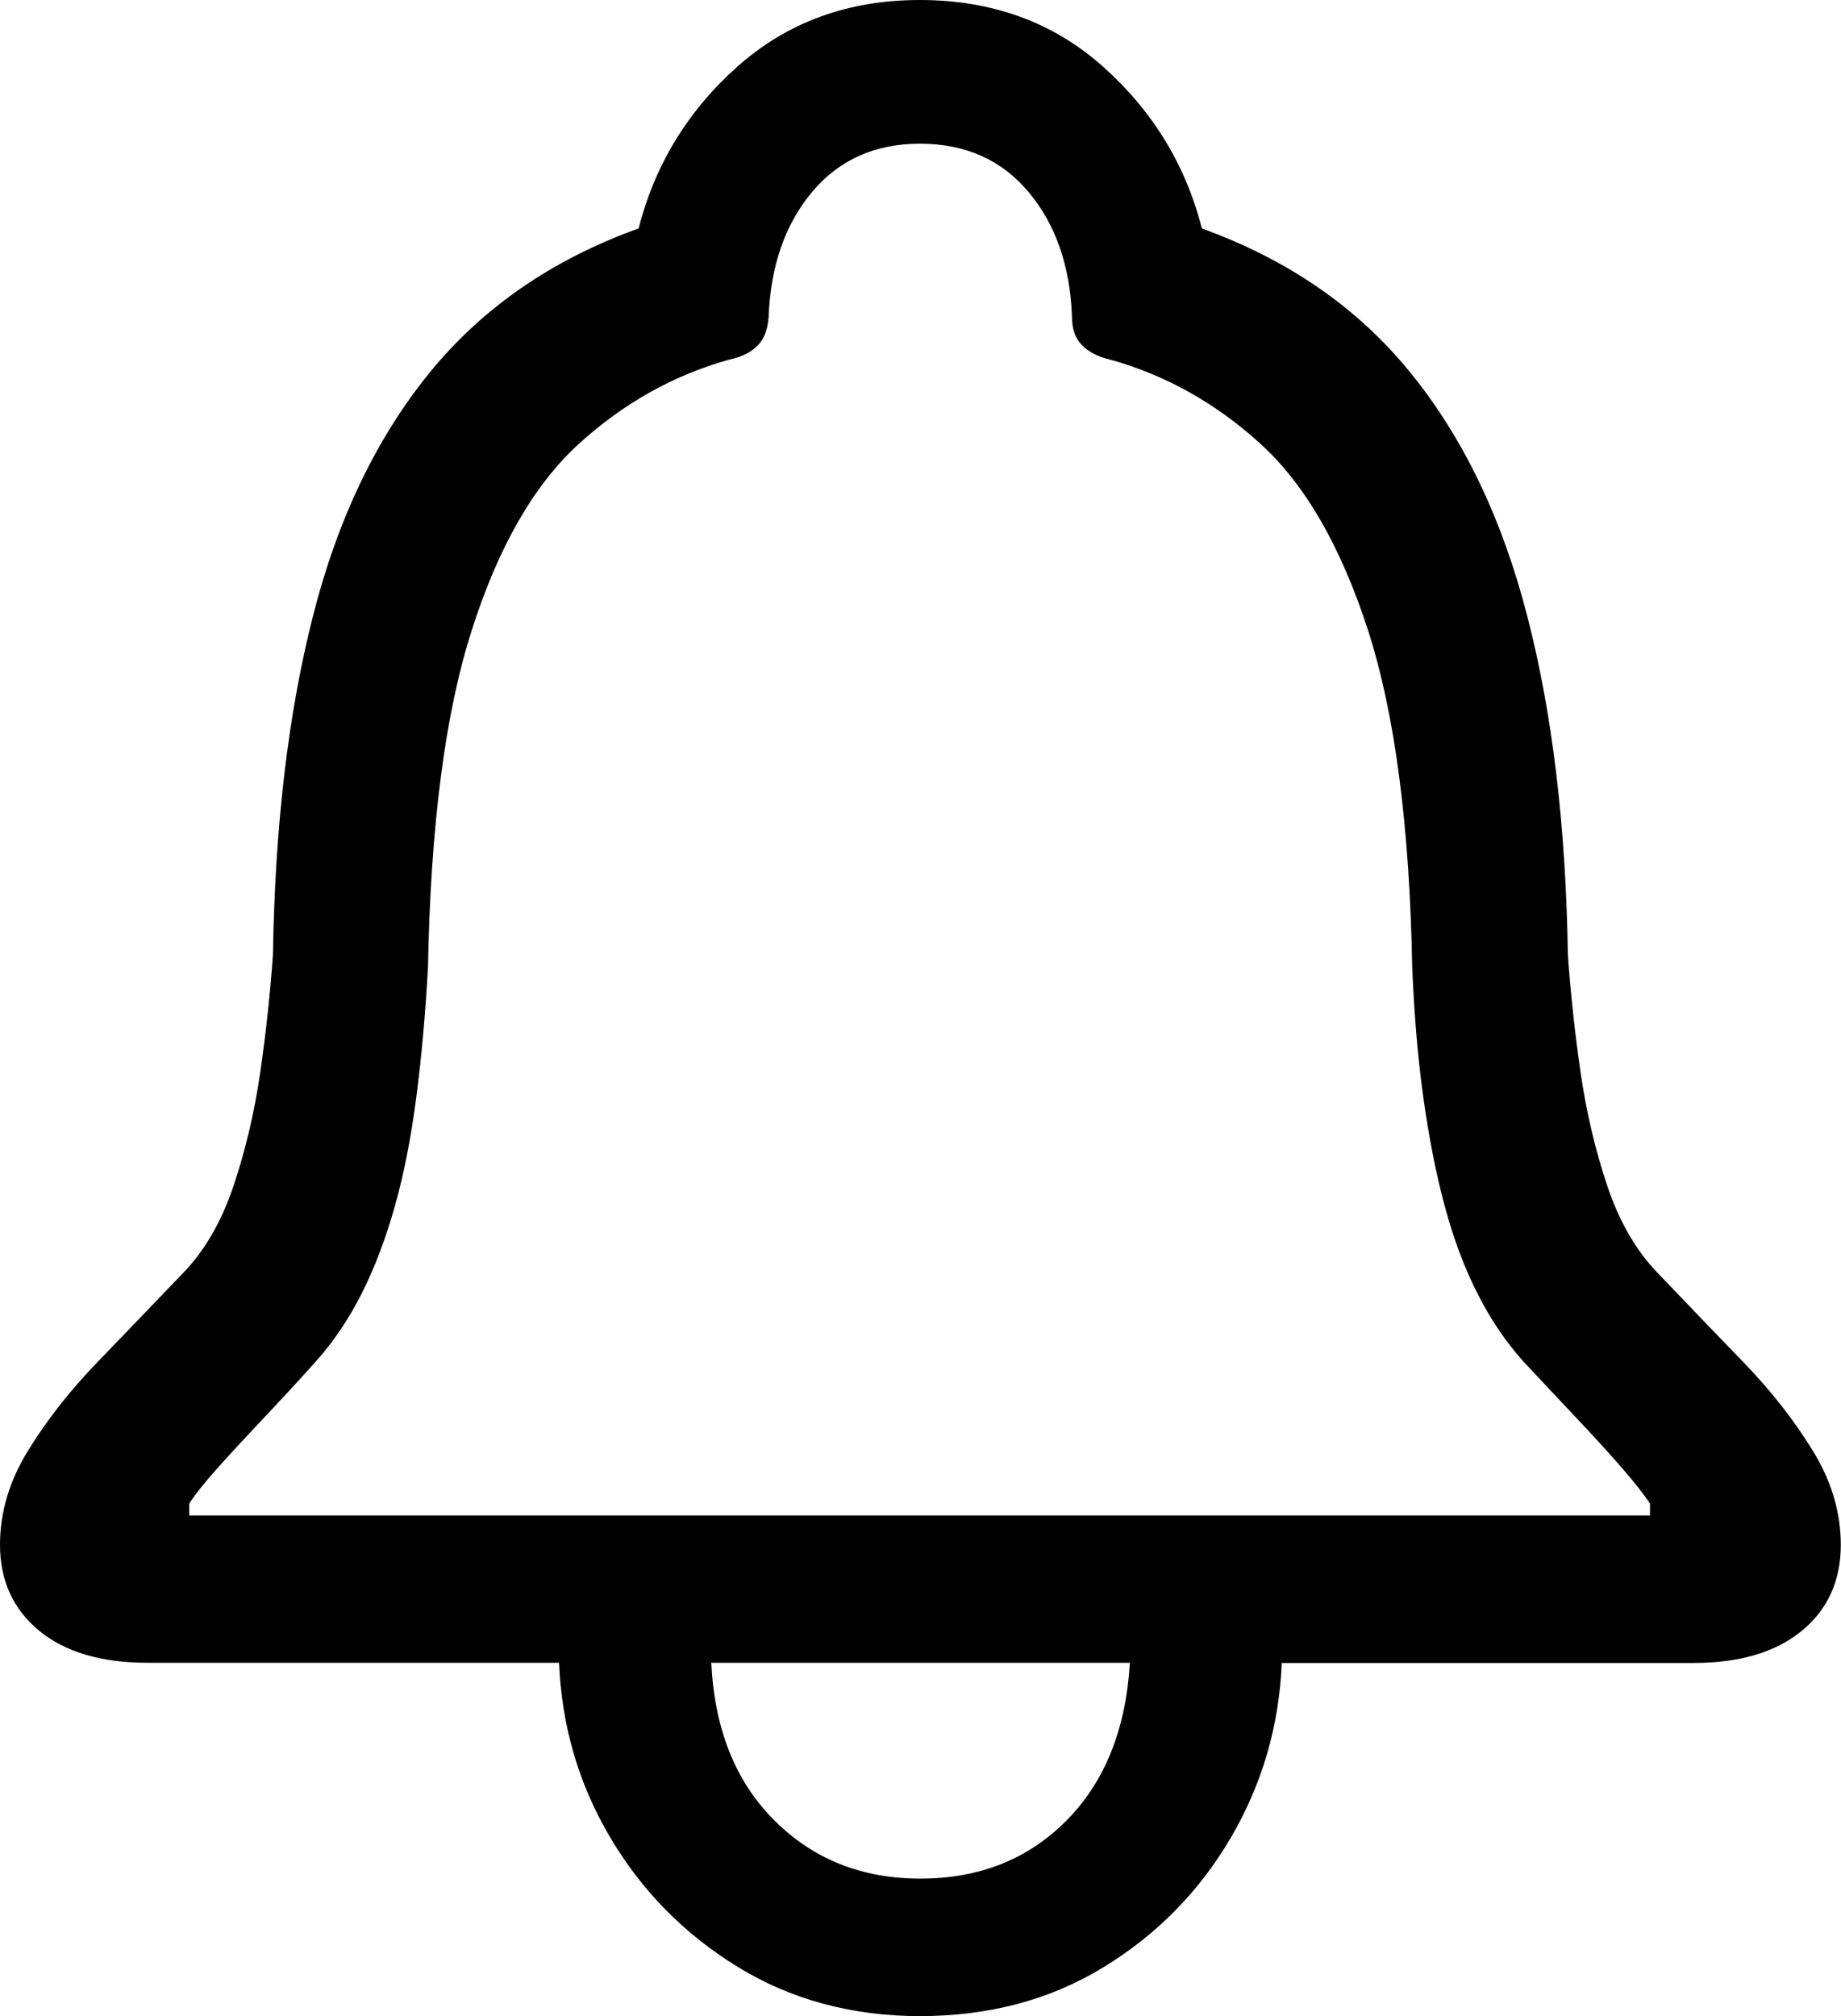 <?xml version="1.0" encoding="utf-8"?>
<!-- Generator: Adobe Illustrator 25.2.1, SVG Export Plug-In . SVG Version: 6.00 Build 0)  -->
<svg version="1.1" id="Layer_1" xmlns="http://www.w3.org/2000/svg" xmlns:xlink="http://www.w3.org/1999/xlink" x="0px" y="0px"
	 viewBox="0 0 92.14 100.88" style="enable-background:new 0 0 92.14 100.88;" xml:space="preserve">
<g id="Symbols">
	<g id="Regular-M" transform="matrix(1 0 0 1 1393.42 1126)">
		<path d="M-1393.42-1048.71c0,1.79,0.65,3.22,1.95,4.3c1.3,1.07,3.11,1.61,5.42,1.61h20.61c0.13,3.16,0.98,6.07,2.56,8.74
			c1.58,2.67,3.7,4.83,6.37,6.47c2.67,1.64,5.71,2.47,9.13,2.47c3.45,0,6.51-0.81,9.18-2.44s4.79-3.78,6.37-6.47
			c1.58-2.69,2.43-5.61,2.56-8.76h20.61c2.31,0,4.12-0.54,5.42-1.61s1.95-2.51,1.95-4.3c0-1.63-0.47-3.21-1.42-4.74
			c-0.94-1.53-2.12-3.03-3.54-4.49s-2.82-2.93-4.22-4.39c-1.07-1.11-1.91-2.56-2.51-4.35c-0.6-1.79-1.05-3.69-1.34-5.71
			c-0.29-2.02-0.5-3.97-0.63-5.86c-0.1-6.41-0.77-12.05-2.03-16.92c-1.25-4.87-3.2-8.93-5.84-12.18c-2.64-3.26-6.12-5.66-10.45-7.23
			c-0.81-3.19-2.47-5.89-4.96-8.11c-2.49-2.21-5.54-3.32-9.16-3.32c-3.58,0-6.62,1.11-9.11,3.32c-2.49,2.21-4.14,4.92-4.96,8.11
			c-4.33,1.56-7.82,3.97-10.47,7.23c-2.65,3.26-4.6,7.32-5.83,12.18c-1.24,4.87-1.9,10.51-2,16.92c-0.13,1.89-0.34,3.84-0.63,5.86
			c-0.29,2.02-0.74,3.92-1.34,5.71c-0.6,1.79-1.44,3.24-2.51,4.35c-1.4,1.46-2.81,2.93-4.22,4.39c-1.42,1.46-2.6,2.96-3.54,4.49
			C-1392.95-1051.91-1393.42-1050.33-1393.42-1048.71z M-1383.95-1050.17v-0.59c0.29-0.46,0.78-1.07,1.46-1.83
			c0.68-0.76,1.46-1.6,2.32-2.51c0.86-0.91,1.72-1.84,2.56-2.78c0.88-0.98,1.64-2.11,2.29-3.39c0.65-1.29,1.2-2.74,1.66-4.37
			c0.46-1.63,0.81-3.43,1.07-5.42c0.26-1.99,0.46-4.17,0.59-6.54c0.13-7.1,0.86-12.73,2.2-16.89c1.33-4.17,3.12-7.27,5.35-9.3
			c2.23-2.03,4.74-3.44,7.54-4.22c0.62-0.13,1.09-0.37,1.42-0.71c0.33-0.34,0.5-0.82,0.54-1.44c0.1-2.54,0.82-4.61,2.17-6.23
			c1.35-1.61,3.15-2.42,5.4-2.42c2.28,0,4.09,0.81,5.44,2.42c1.35,1.61,2.08,3.69,2.17,6.23c0,0.62,0.17,1.1,0.51,1.44
			s0.81,0.58,1.39,0.71c2.8,0.78,5.31,2.19,7.54,4.22c2.23,2.03,4.02,5.14,5.37,9.3c1.35,4.17,2.09,9.8,2.22,16.89
			c0.1,2.38,0.28,4.56,0.56,6.54c0.28,1.99,0.63,3.79,1.07,5.42c0.44,1.63,0.98,3.08,1.64,4.37c0.65,1.29,1.42,2.42,2.29,3.39
			c0.88,0.94,1.75,1.87,2.61,2.78c0.86,0.91,1.63,1.75,2.29,2.51c0.67,0.77,1.15,1.38,1.44,1.83v0.59H-1383.95z M-1357.82-1042.8
			h20.95c-0.2,3.32-1.25,5.95-3.17,7.89c-1.92,1.94-4.36,2.91-7.32,2.91c-2.93,0-5.36-0.97-7.3-2.91
			C-1356.61-1036.85-1357.66-1039.48-1357.82-1042.8z"/>
	</g>
</g>
</svg>
